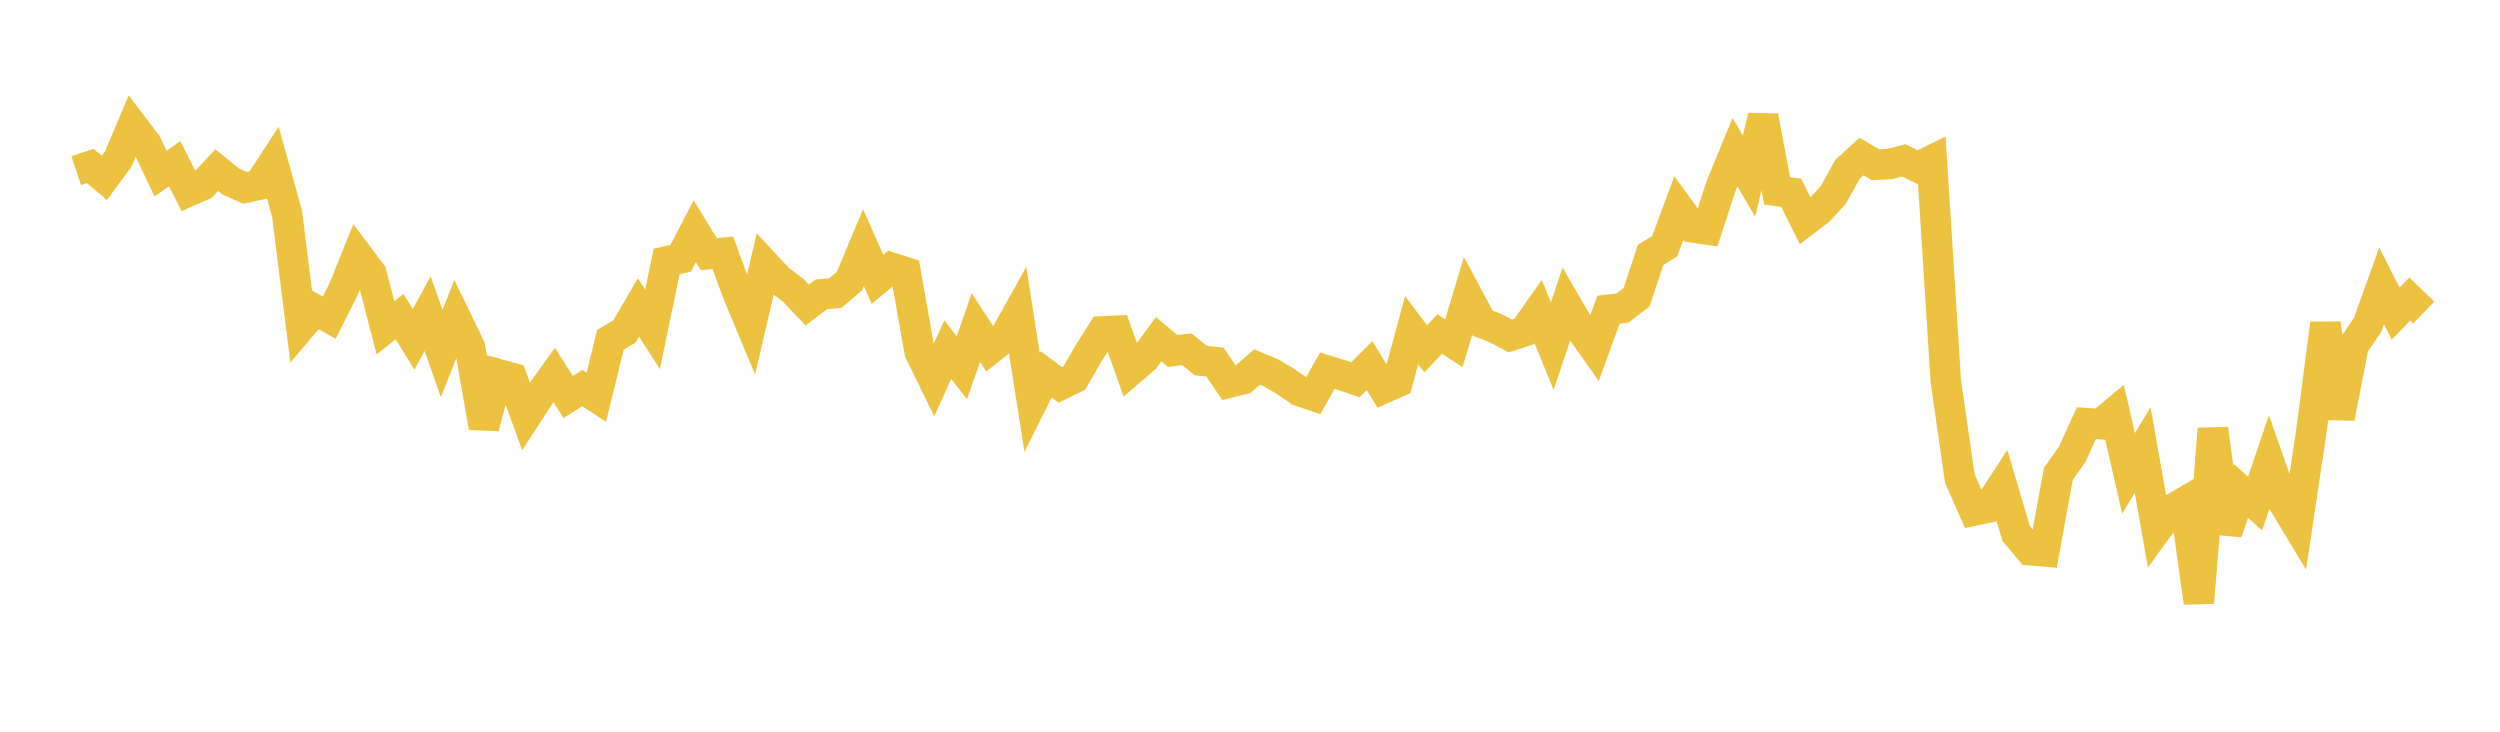 <svg width="164" height="48" xmlns="http://www.w3.org/2000/svg" xmlns:xlink="http://www.w3.org/1999/xlink"><path fill="none" stroke="rgb(237,194,64)" stroke-width="2" d="M5,11.191L5.922,10.887L6.844,11.667L7.766,10.416L8.689,8.236L9.611,9.453L10.533,11.385L11.455,10.737L12.377,12.554L13.299,12.146L14.222,11.158L15.144,11.911L16.066,12.32L16.988,12.12L17.91,10.71L18.832,14.018L19.754,21.406L20.677,20.317L21.599,20.837L22.521,19.008L23.443,16.72L24.365,17.95L25.287,21.505L26.21,20.767L27.132,22.261L28.054,20.572L28.976,23.195L29.898,20.856L30.82,22.758L31.743,28.035L32.665,24.539L33.587,24.794L34.509,27.308L35.431,25.886L36.353,24.599L37.275,26.045L38.198,25.455L39.12,26.06L40.042,22.289L40.964,21.747L41.886,20.171L42.808,21.61L43.731,17.149L44.653,16.946L45.575,15.17L46.497,16.67L47.419,16.584L48.341,19.11L49.263,21.325L50.186,17.363L51.108,18.35L52.03,19.037L52.952,20.013L53.874,19.309L54.796,19.231L55.719,18.446L56.641,16.248L57.563,18.323L58.485,17.563L59.407,17.855L60.329,23.087L61.251,24.963L62.174,22.936L63.096,24.123L64.018,21.485L64.94,22.905L65.862,22.181L66.784,20.527L67.707,26.402L68.629,24.56L69.551,25.254L70.473,24.803L71.395,23.206L72.317,21.741L73.24,21.696L74.162,24.305L75.084,23.512L76.006,22.25L76.928,23.025L77.85,22.907L78.772,23.654L79.695,23.748L80.617,25.104L81.539,24.877L82.461,24.079L83.383,24.464L84.305,25.007L85.228,25.642L86.15,25.957L87.072,24.317L87.994,24.598L88.916,24.916L89.838,23.982L90.76,25.478L91.683,25.067L92.605,21.657L93.527,22.88L94.449,21.911L95.371,22.516L96.293,19.457L97.216,21.18L98.138,21.542L99.06,22.035L99.982,21.743L100.904,20.438L101.826,22.707L102.749,19.965L103.671,21.55L104.593,22.858L105.515,20.316L106.437,20.205L107.359,19.497L108.281,16.716L109.204,16.154L110.126,13.656L111.048,14.919L111.97,15.055L112.892,12.232L113.814,9.985L114.737,11.557L115.659,7.625L116.581,12.527L117.503,12.641L118.425,14.49L119.347,13.784L120.269,12.785L121.192,11.115L122.114,10.272L123.036,10.808L123.958,10.761L124.88,10.519L125.802,10.968L126.725,10.512L127.647,25.02L128.569,31.411L129.491,33.493L130.413,33.3L131.335,31.879L132.257,34.994L133.18,36.094L134.102,36.172L135.024,31.095L135.946,29.788L136.868,27.759L137.79,27.824L138.713,27.054L139.635,31.055L140.557,29.517L141.479,34.732L142.401,33.46L143.323,32.921L144.246,39.533L145.168,28.135L146.09,34.931L147.012,32.208L147.934,33.041L148.856,30.308L149.778,32.951L150.701,34.478L151.623,28.31L152.545,21.227L153.467,27.411L154.389,22.672L155.311,21.32L156.234,18.752L157.156,20.573L158.078,19.617L159,20.504"></path></svg>